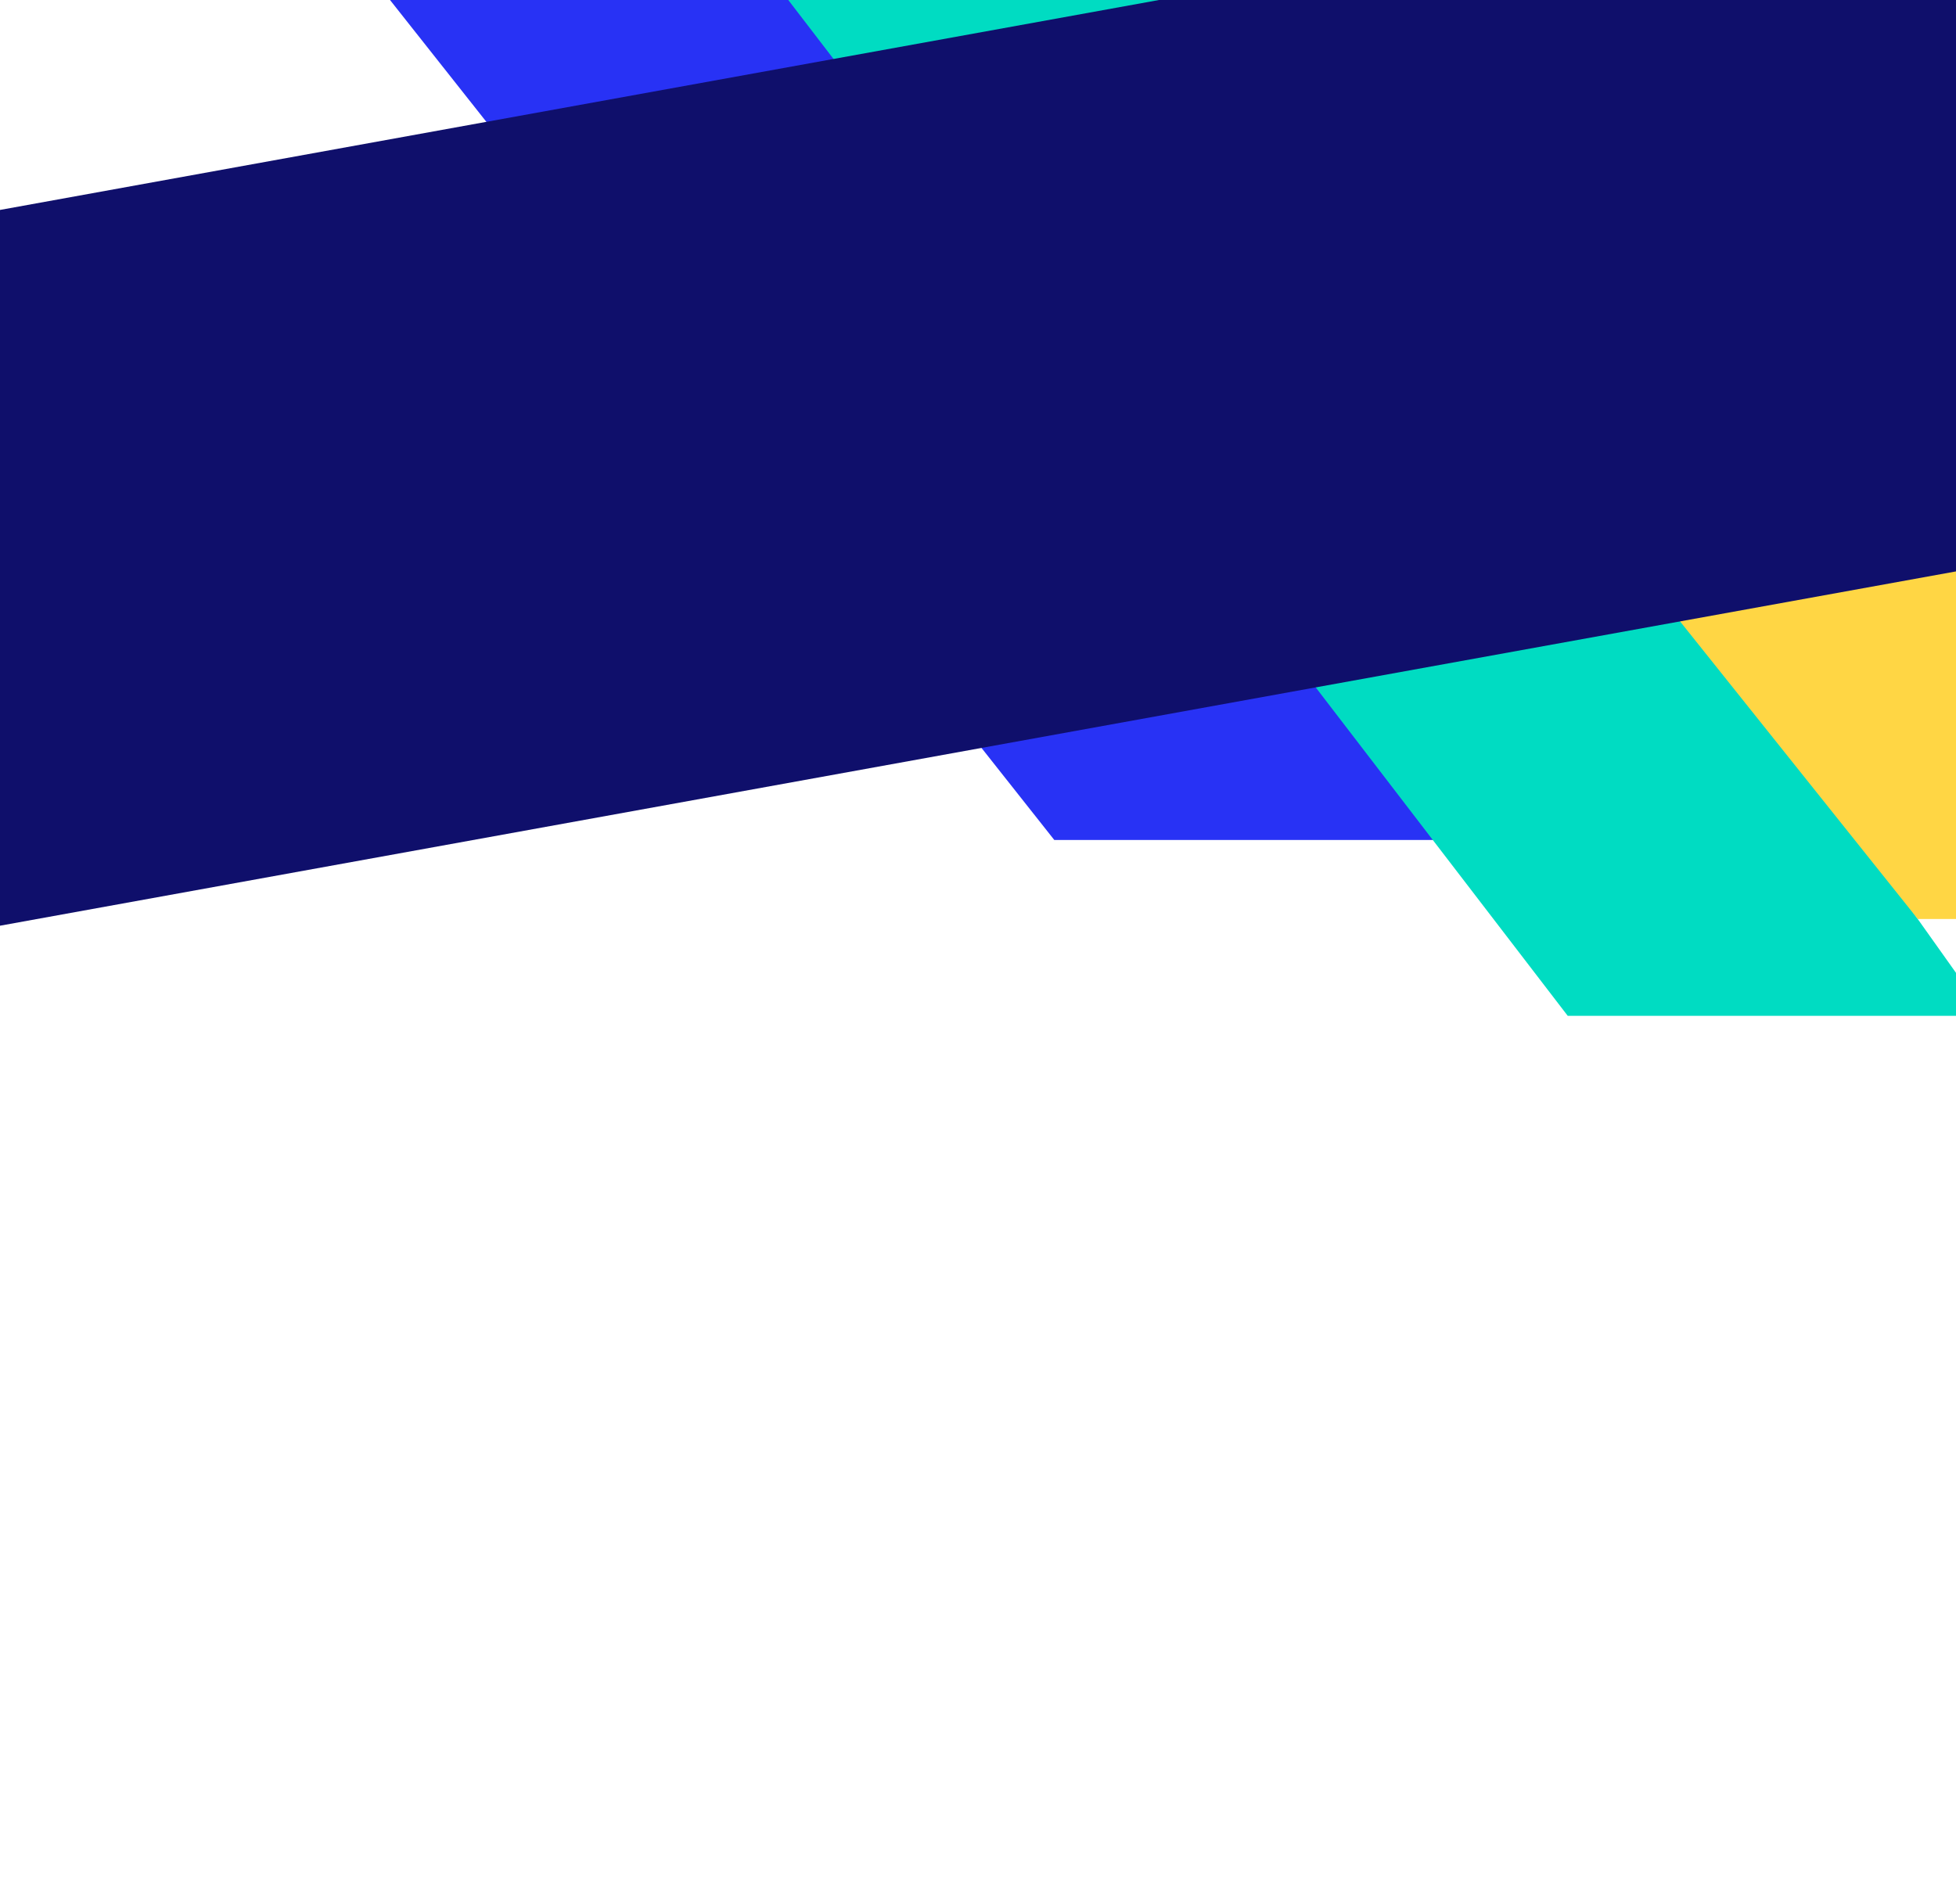 <svg width="1440" height="1402" viewBox="0 0 1440 1402" fill="none" xmlns="http://www.w3.org/2000/svg">
<g filter="url(#filter0_d)">
<path d="M410.865 -584L1458.28 618.5L776.159 618.5L52 -297.363L410.865 -584Z" fill="#2832F5"/>
</g>
<g filter="url(#filter1_d)">
<path d="M658.365 -383.5L1462.5 748L1154.16 748L398.999 -236.363L658.365 -383.5Z" fill="#00DCC2"/>
</g>
<g filter="url(#filter2_d)">
<path d="M1035.87 -530L2057.37 676.679L1411.87 676.679L677 -243.363L1035.87 -530Z" fill="#FFD644"/>
</g>
<g filter="url(#filter3_d)">
<rect x="-150.964" y="181.938" width="1616.28" height="518.608" transform="rotate(-10.269 -150.964 181.938)" fill="#0F0F6B"/>
</g>
<defs>
<filter id="filter0_d" x="-2.499" y="-676.394" width="1510.78" height="1677.52" filterUnits="userSpaceOnUse" color-interpolation-filters="sRGB">
<feFlood flood-opacity="0" result="BackgroundImageFix"/>
<feColorMatrix in="SourceAlpha" type="matrix" values="0 0 0 0 0 0 0 0 0 0 0 0 0 0 0 0 0 0 127 0"/>
<feOffset/>
<feGaussianBlur stdDeviation="25"/>
<feColorMatrix type="matrix" values="0 0 0 0 0 0 0 0 0 0 0 0 0 0 0 0 0 0 0.25 0"/>
<feBlend mode="normal" in2="BackgroundImageFix" result="effect1_dropShadow"/>
<feBlend mode="normal" in="SourceGraphic" in2="effect1_dropShadow" result="shape"/>
</filter>
<filter id="filter1_d" x="330.026" y="-470.147" width="1243.3" height="1418.5" filterUnits="userSpaceOnUse" color-interpolation-filters="sRGB">
<feFlood flood-opacity="0" result="BackgroundImageFix"/>
<feColorMatrix in="SourceAlpha" type="matrix" values="0 0 0 0 0 0 0 0 0 0 0 0 0 0 0 0 0 0 127 0"/>
<feOffset/>
<feGaussianBlur stdDeviation="25"/>
<feColorMatrix type="matrix" values="0 0 0 0 0 0 0 0 0 0 0 0 0 0 0 0 0 0 0.25 0"/>
<feBlend mode="normal" in2="BackgroundImageFix" result="effect1_dropShadow"/>
<feBlend mode="normal" in="SourceGraphic" in2="effect1_dropShadow" result="shape"/>
</filter>
<filter id="filter2_d" x="627" y="-608.132" width="1480.37" height="1649.58" filterUnits="userSpaceOnUse" color-interpolation-filters="sRGB">
<feFlood flood-opacity="0" result="BackgroundImageFix"/>
<feColorMatrix in="SourceAlpha" type="matrix" values="0 0 0 0 0 0 0 0 0 0 0 0 0 0 0 0 0 0 127 0"/>
<feOffset/>
<feGaussianBlur stdDeviation="25"/>
<feColorMatrix type="matrix" values="0 0 0 0 0 0 0 0 0 0 0 0 0 0 0 0 0 0 0.35 0"/>
<feBlend mode="normal" in2="BackgroundImageFix" result="effect1_dropShadow"/>
<feBlend mode="normal" in="SourceGraphic" in2="effect1_dropShadow" result="shape"/>
</filter>
<filter id="filter3_d" x="-204.964" y="-160.205" width="1790.85" height="906.444" filterUnits="userSpaceOnUse" color-interpolation-filters="sRGB">
<feFlood flood-opacity="0" result="BackgroundImageFix"/>
<feColorMatrix in="SourceAlpha" type="matrix" values="0 0 0 0 0 0 0 0 0 0 0 0 0 0 0 0 0 0 127 0"/>
<feOffset/>
<feGaussianBlur stdDeviation="27"/>
<feColorMatrix type="matrix" values="0 0 0 0 0 0 0 0 0 0 0 0 0 0 0 0 0 0 0.25 0"/>
<feBlend mode="normal" in2="BackgroundImageFix" result="effect1_dropShadow"/>
<feBlend mode="normal" in="SourceGraphic" in2="effect1_dropShadow" result="shape"/>
</filter>
</defs>
</svg>
